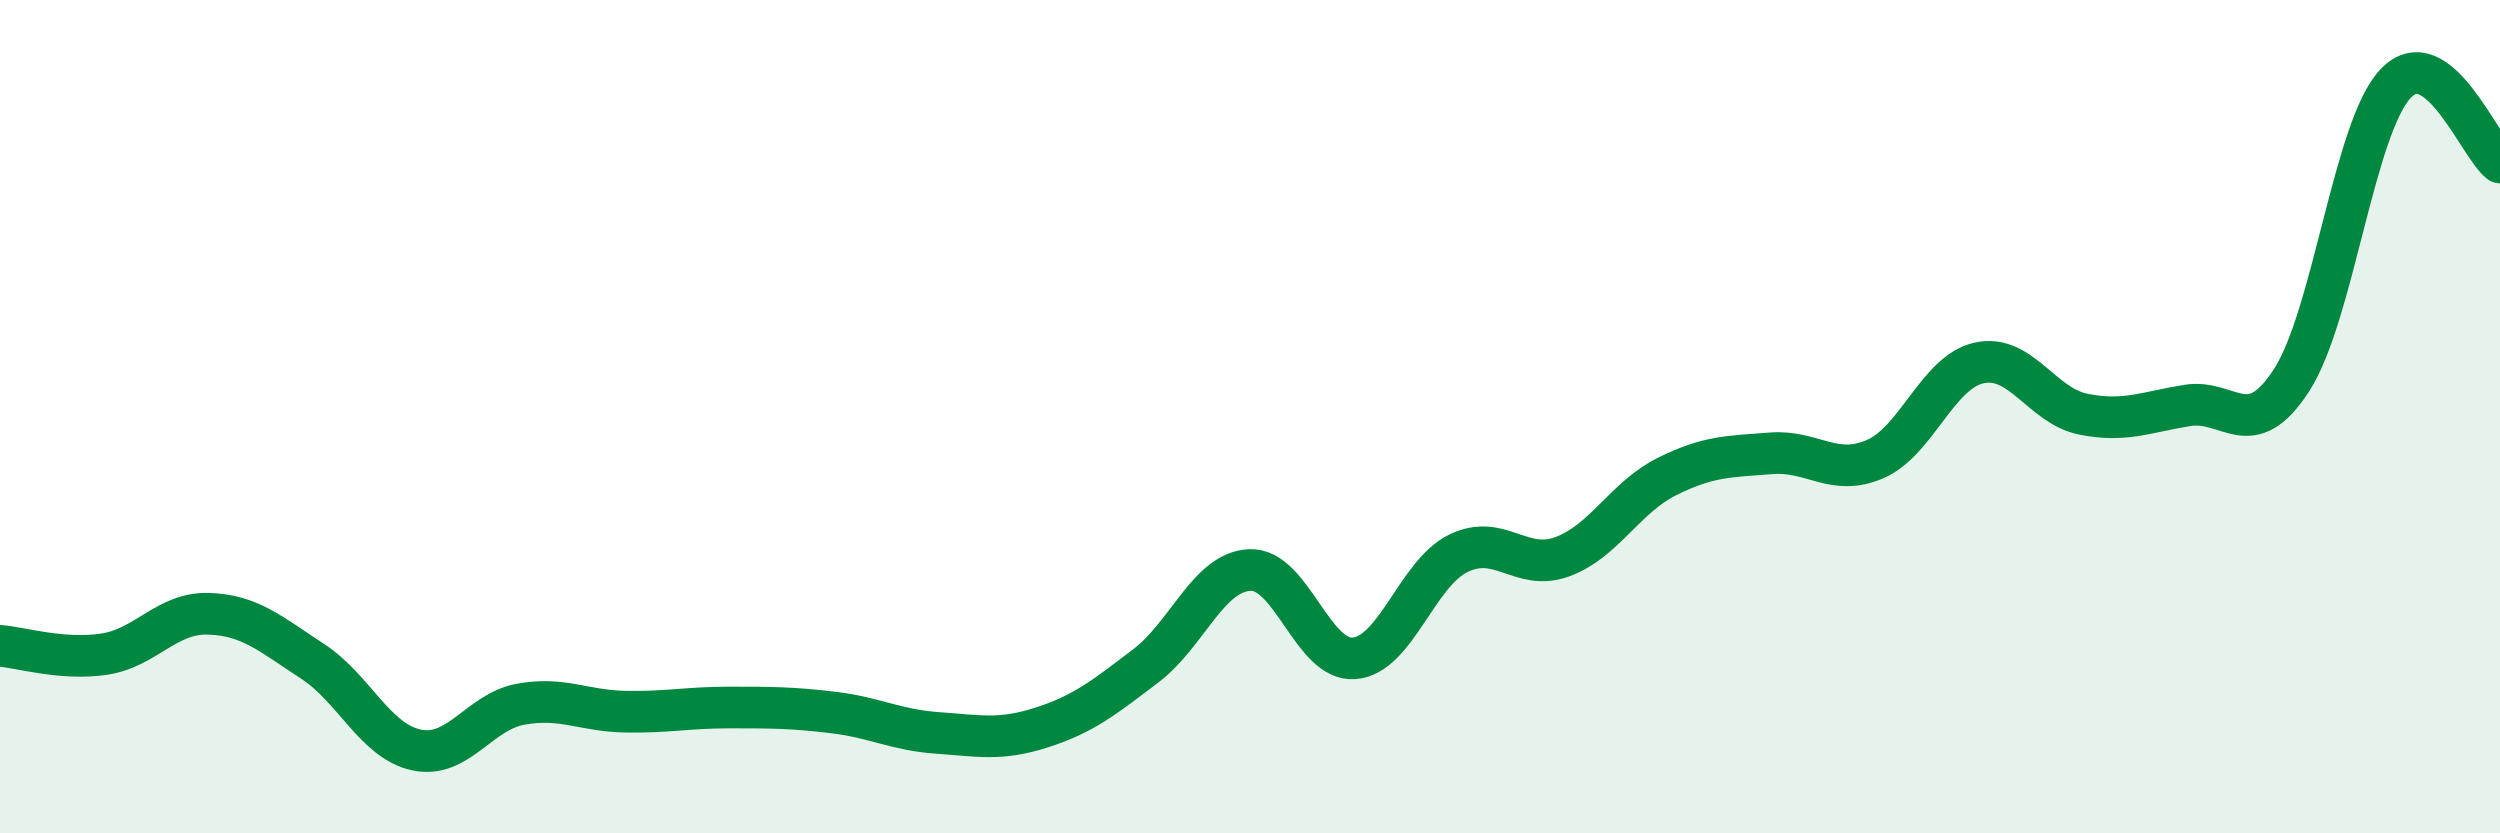 
    <svg width="60" height="20" viewBox="0 0 60 20" xmlns="http://www.w3.org/2000/svg">
      <path
        d="M 0,15.5 C 0.5,15.54 1.5,15.85 2.5,15.7 C 3.5,15.55 4,14.7 5,14.73 C 6,14.76 6.5,15.22 7.5,15.87 C 8.5,16.52 9,17.79 10,18 C 11,18.21 11.5,17.08 12.5,16.9 C 13.5,16.72 14,17.06 15,17.08 C 16,17.1 16.5,16.98 17.5,16.98 C 18.5,16.98 19,16.98 20,17.1 C 21,17.22 21.5,17.52 22.5,17.59 C 23.5,17.66 24,17.78 25,17.46 C 26,17.14 26.5,16.74 27.5,15.98 C 28.5,15.22 29,13.72 30,13.68 C 31,13.64 31.5,15.88 32.5,15.8 C 33.5,15.72 34,13.77 35,13.28 C 36,12.79 36.5,13.73 37.5,13.36 C 38.5,12.99 39,11.94 40,11.44 C 41,10.94 41.5,10.96 42.5,10.88 C 43.5,10.8 44,11.45 45,11.02 C 46,10.59 46.5,8.93 47.5,8.71 C 48.5,8.49 49,9.74 50,9.94 C 51,10.14 51.5,9.89 52.5,9.73 C 53.5,9.57 54,10.67 55,9.12 C 56,7.57 56.5,3.04 57.5,2 C 58.5,0.96 59.5,3.52 60,3.9L60 20L0 20Z"
        fill="#008740"
        opacity="0.1"
        stroke-linecap="round"
        stroke-linejoin="round"
      />
      <path
        d="M 0,15.5 C 0.5,15.54 1.5,15.85 2.5,15.7 C 3.5,15.55 4,14.7 5,14.73 C 6,14.76 6.5,15.22 7.5,15.87 C 8.5,16.52 9,17.79 10,18 C 11,18.21 11.5,17.08 12.5,16.9 C 13.5,16.72 14,17.06 15,17.08 C 16,17.1 16.5,16.98 17.5,16.98 C 18.5,16.98 19,16.98 20,17.1 C 21,17.22 21.5,17.52 22.5,17.59 C 23.5,17.66 24,17.78 25,17.46 C 26,17.14 26.5,16.74 27.5,15.98 C 28.5,15.22 29,13.72 30,13.68 C 31,13.64 31.5,15.88 32.5,15.8 C 33.5,15.72 34,13.77 35,13.28 C 36,12.79 36.5,13.73 37.5,13.36 C 38.5,12.99 39,11.94 40,11.44 C 41,10.94 41.5,10.96 42.5,10.88 C 43.5,10.8 44,11.45 45,11.02 C 46,10.59 46.5,8.93 47.5,8.71 C 48.5,8.49 49,9.74 50,9.94 C 51,10.14 51.5,9.89 52.5,9.73 C 53.5,9.57 54,10.67 55,9.12 C 56,7.57 56.5,3.04 57.5,2 C 58.5,0.96 59.5,3.52 60,3.9"
        stroke="#008740"
        stroke-width="1"
        fill="none"
        stroke-linecap="round"
        stroke-linejoin="round"
      />
    </svg>
  